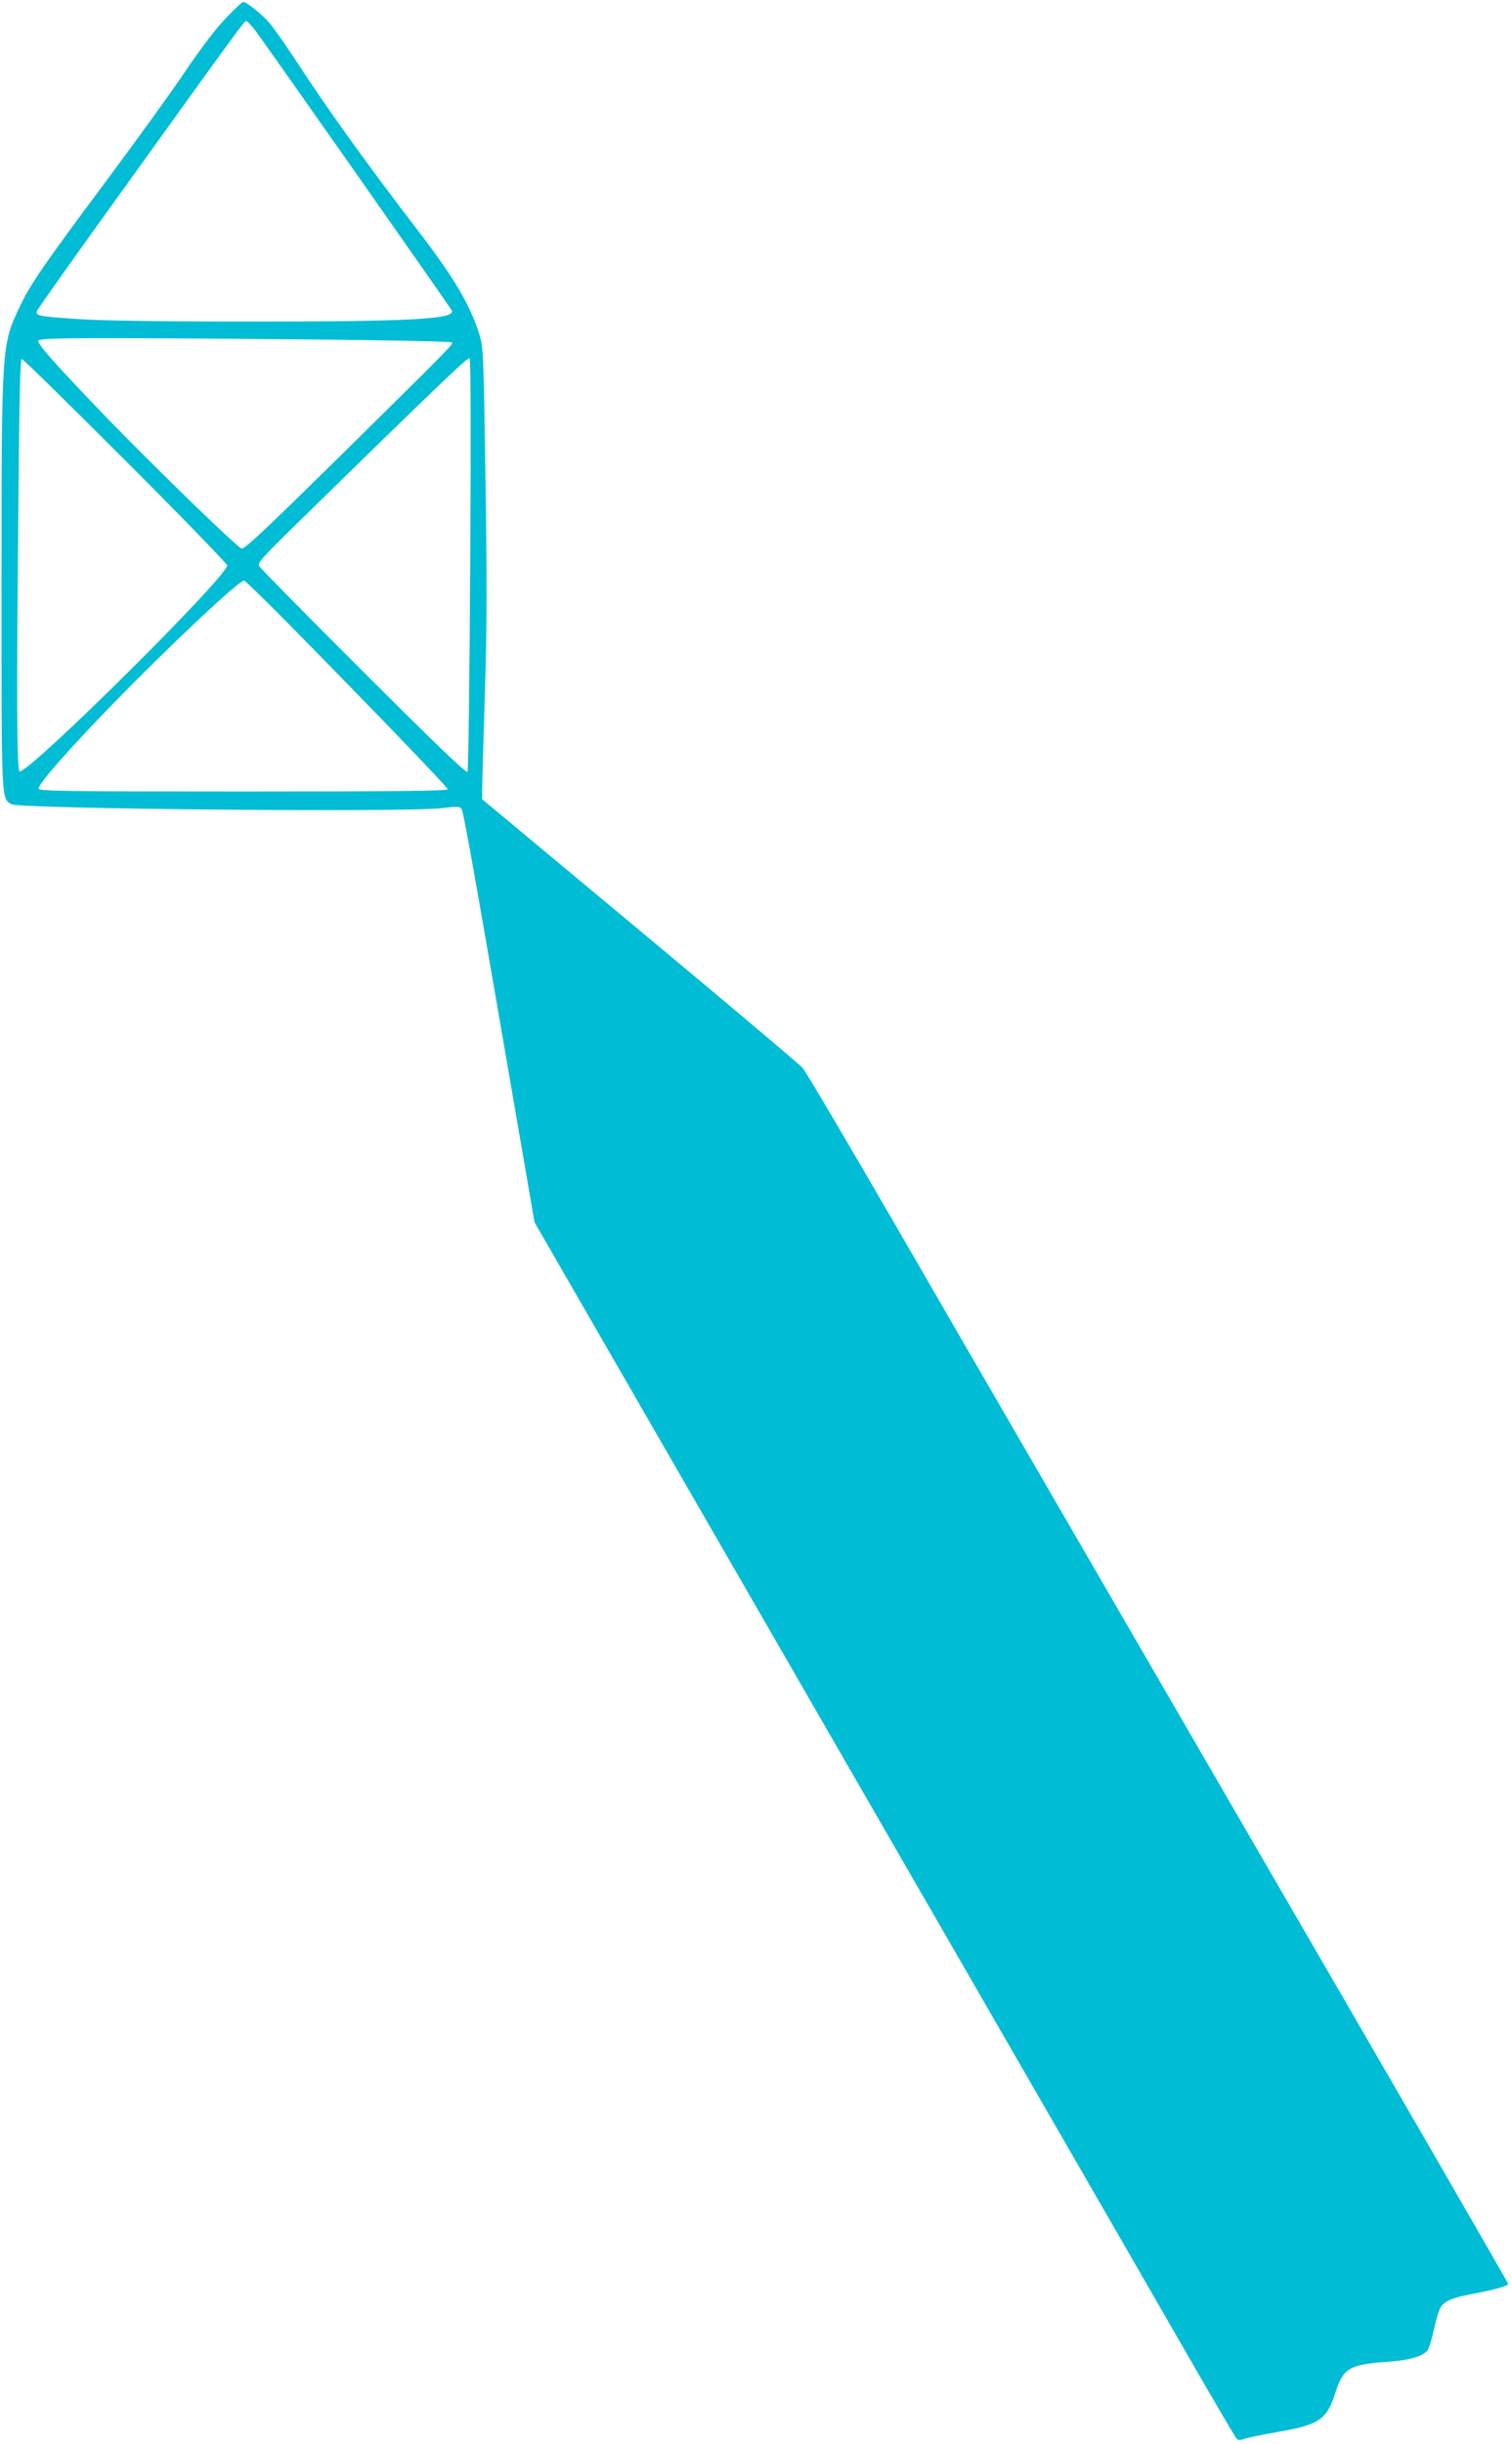<?xml version="1.0" standalone="no"?>
<!DOCTYPE svg PUBLIC "-//W3C//DTD SVG 20010904//EN"
 "http://www.w3.org/TR/2001/REC-SVG-20010904/DTD/svg10.dtd">
<svg version="1.0" xmlns="http://www.w3.org/2000/svg"
 width="792pt" height="1280pt" viewBox="0 0 792 1280"
 preserveAspectRatio="xMidYMid meet">
<g transform="translate(0,1280) scale(0.1,-0.1)"
fill="#00bcd4" stroke="none">
<path d="M1185 12707 c-51 -53 -129 -154 -216 -283 -74 -110 -260 -367 -413
-572 -332 -446 -396 -539 -452 -657 -96 -202 -96 -202 -96 -1461 0 -1150 -2
-1115 54 -1146 44 -24 2073 -43 2253 -20 70 9 92 9 101 -1 11 -12 51 -234 274
-1530 l110 -638 1581 -2742 c870 -1508 1695 -2938 1832 -3177 138 -239 256
-441 263 -449 10 -11 19 -11 48 -1 20 6 97 22 172 35 214 37 254 64 299 205
40 127 73 147 263 161 123 8 192 28 220 61 7 9 22 58 33 109 11 52 27 104 35
116 21 33 61 50 160 69 120 22 194 43 194 54 0 5 -618 1075 -1374 2377 -755
1303 -1581 2726 -1833 3163 -253 437 -473 810 -489 828 -16 18 -400 342 -854
720 l-825 687 1 65 c0 36 7 259 14 495 11 336 11 580 3 1115 -10 657 -11 688
-31 755 -48 156 -131 297 -317 540 -273 356 -472 633 -630 875 -59 91 -128
189 -152 218 -41 48 -121 112 -140 112 -4 0 -44 -37 -88 -83z m154 -69 c70
-95 1023 -1452 1028 -1465 17 -45 -223 -57 -1067 -57 -459 0 -778 5 -890 13
-207 14 -223 17 -217 41 2 10 220 316 483 681 599 833 604 839 614 839 5 0 27
-24 49 -52z m323 -1616 c383 -4 700 -10 704 -15 10 -9 10 -9 -588 -599 -407
-400 -500 -488 -514 -480 -37 20 -460 432 -693 672 -270 280 -371 393 -371
415 0 17 222 18 1462 7z m801 -1179 c-3 -590 -10 -1078 -14 -1085 -6 -9 -167
145 -544 522 -295 294 -541 544 -547 555 -10 17 12 42 199 225 754 738 895
872 903 864 6 -6 7 -446 3 -1081z m-1805 544 c293 -293 532 -540 532 -548 0
-59 -1028 -1079 -1087 -1079 -15 0 -17 369 -6 1463 4 502 9 697 17 697 7 0
251 -240 544 -533z m834 -834 c443 -450 853 -875 853 -886 0 -9 -264 -12
-1070 -12 -943 0 -1070 2 -1073 15 -4 22 165 214 399 454 297 304 650 636 678
636 4 0 100 -93 213 -207z"/>
</g>
</svg>
